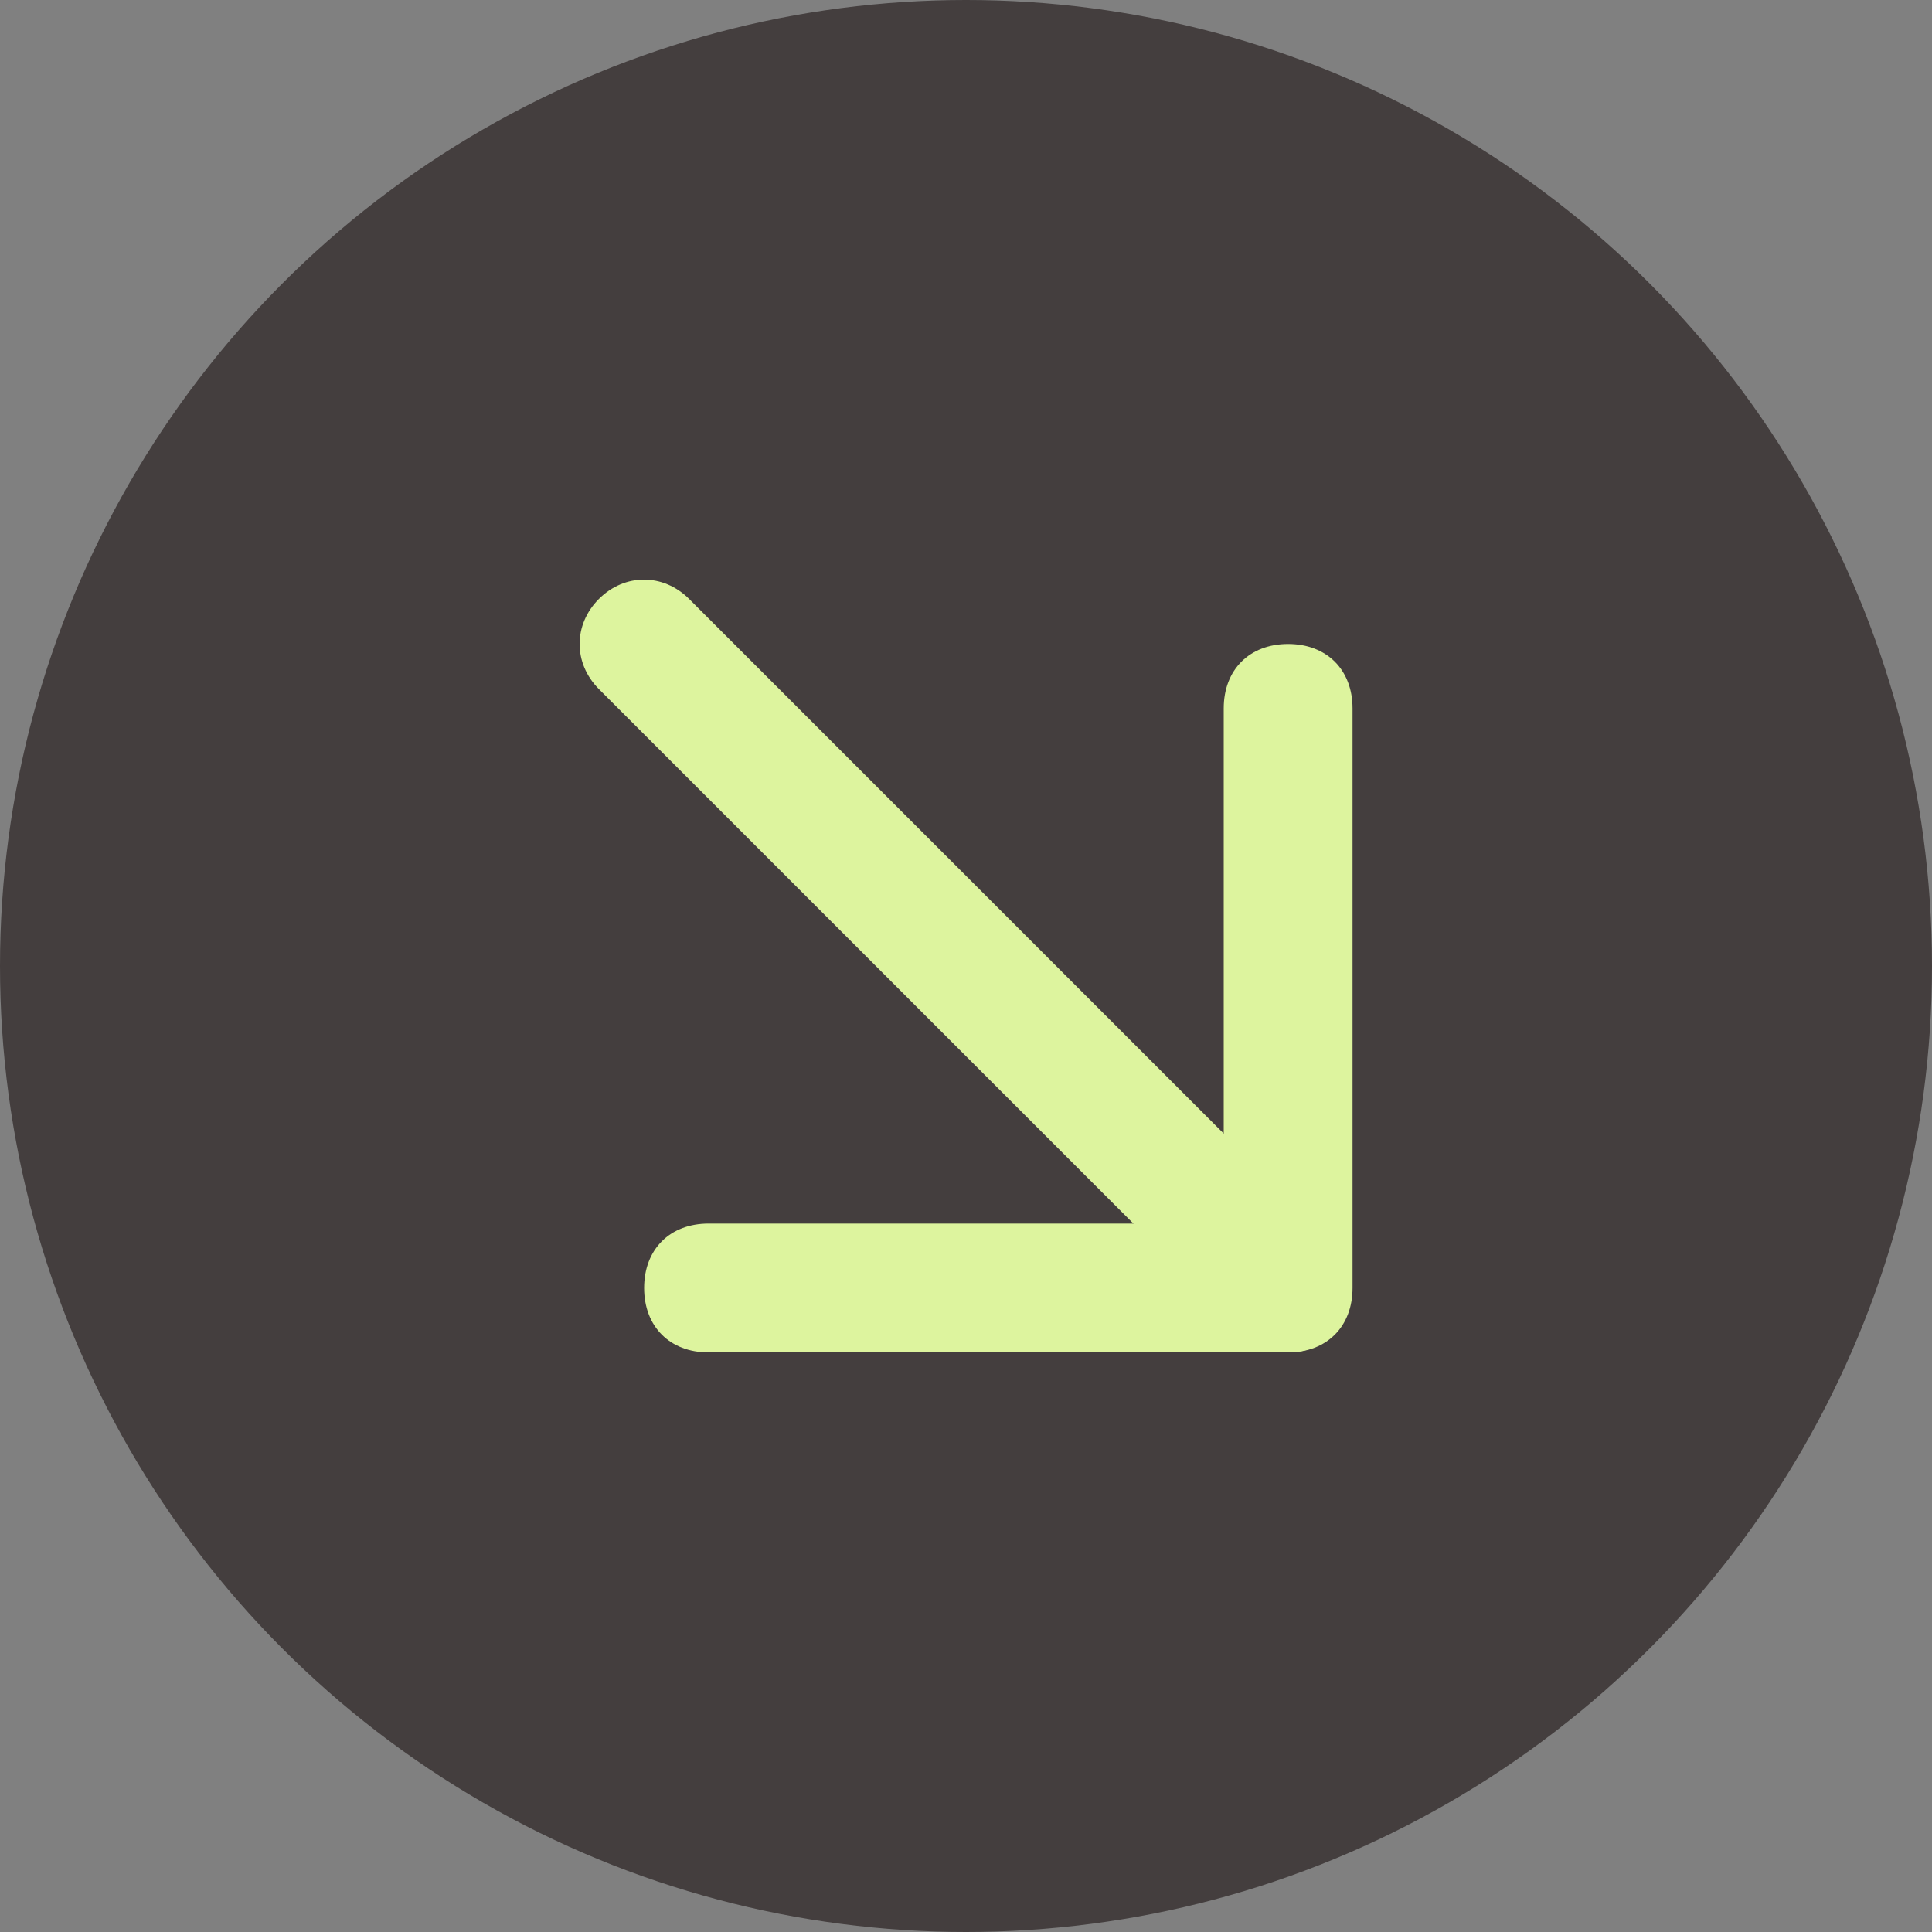 <svg width="40" height="40" viewBox="0 0 40 40" fill="none" xmlns="http://www.w3.org/2000/svg">
<rect x="0" y="0" width="40" height="40" fill="#808080" stroke="none"/>
<circle cx="20" cy="20" r="20" fill="#443E3E"/>
<mask id="mask0_1519_9352" style="mask-type:alpha" maskUnits="userSpaceOnUse" x="8" y="8" width="24" height="24">
<rect x="8" y="8" width="24" height="24" fill="#9A9595"/>
</mask>
<g mask="url(#mask0_1519_9352)">
<path d="M26.667 28C26.267 28 26 27.867 25.733 27.6L12.4 14.267C11.867 13.733 11.867 12.933 12.4 12.4C12.933 11.867 13.733 11.867 14.267 12.4L27.6 25.733C28.133 26.267 28.133 27.067 27.6 27.6C27.333 27.867 27.067 28 26.667 28Z" fill="#DDF49E"/>
<path d="M26.669 28H14.669C13.869 28 13.336 27.466 13.336 26.666C13.336 25.866 13.869 25.333 14.669 25.333H25.336V14.666C25.336 13.866 25.869 13.333 26.669 13.333C27.469 13.333 28.003 13.866 28.003 14.666V26.666C28.003 27.466 27.469 28 26.669 28Z" fill="#DDF49E"/>
</g>
</svg>
